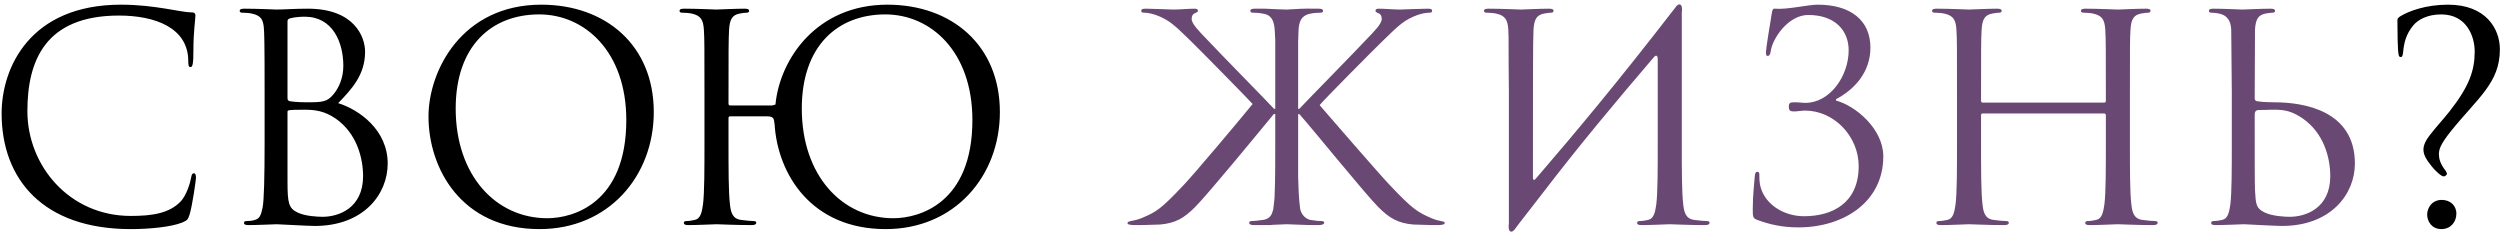 <?xml version="1.0" encoding="UTF-8"?> <svg xmlns="http://www.w3.org/2000/svg" width="1048" height="99" viewBox="0 0 1048 99" fill="none"> <path d="M54.8 96.04C18.2 96.04 0.68 75.28 0.68 47.56C0.68 28.36 12.56 1.96 50.72 1.96C65 1.96 75.8 5.2 80.36 5.2C81.68 5.2 81.92 5.8 81.92 6.52C81.92 7.84 81.08 13.6 81.08 20.56C81.08 26.32 80.84 28.12 79.88 28.12C79.04 28.12 78.92 27.28 78.92 25.6C78.92 11.56 64.88 6.52 49.88 6.52C19.04 6.52 11.48 25.36 11.48 46.6C11.48 69.52 29.12 90.52 54.8 90.52C63.8 90.52 70.88 89.44 75.68 84.52C78.2 81.88 79.76 76.6 80.12 74.44C80.36 73.12 80.6 72.64 81.32 72.64C81.92 72.64 82.16 73.48 82.16 74.44C82.16 75.28 80.72 85.72 79.52 89.8C78.8 92.08 78.56 92.32 76.4 93.28C71.6 95.2 62.48 96.04 54.8 96.04ZM141.763 43.24C150.643 46 162.523 54.52 162.523 68.56C162.523 81.4 152.443 94.72 131.923 94.72C129.163 94.72 116.923 94 115.963 94C115.363 94 107.803 94.36 104.203 94.36C102.883 94.36 102.283 94.12 102.283 93.4C102.283 93.04 102.523 92.68 103.243 92.68C104.323 92.68 105.763 92.56 106.843 92.2C108.763 91.6 109.363 90.52 110.083 87.04C110.683 83.92 110.923 74.2 110.923 59.56V38.44C110.923 18.28 110.803 13.24 110.563 11.2C110.203 8.32 109.483 6.52 105.523 5.68C104.562 5.44 102.523 5.32 101.443 5.32C100.963 5.32 100.483 5.08 100.483 4.6C100.483 3.88 101.083 3.64 102.403 3.64C107.803 3.64 115.363 4 115.963 4C118.843 4 123.523 3.64 129.043 3.64C148.723 3.64 153.043 15.64 153.043 21.64C153.043 31.48 147.403 37.36 141.763 43.24ZM120.523 8.92V41.08C120.523 41.92 120.763 42.16 121.363 42.4C122.083 42.52 124.243 42.88 128.683 42.88C135.403 42.88 137.083 42.64 139.603 39.76C142.123 36.88 143.923 32.56 143.923 27.64C143.923 17.68 139.483 7 127.723 7C126.403 7 123.883 7.12 121.963 7.6C120.883 7.84 120.523 8.2 120.523 8.92ZM120.523 46.96V76.12C120.523 85.12 121.003 87.28 124.723 89.08C127.963 90.64 133.123 90.88 135.283 90.88C141.763 90.88 152.203 87.4 152.203 73.84C152.203 66.64 149.803 55.96 140.563 49.6C135.883 46.48 132.043 46 127.723 46C120.643 46 120.523 46.12 120.523 46.96ZM179.625 48.88C179.625 29.44 193.785 1.96 226.905 1.96C253.905 1.96 274.065 19 274.065 46.96C274.065 73.84 255.105 96.04 226.185 96.04C193.305 96.04 179.625 70.48 179.625 48.88ZM191.025 45.52C191.025 73.48 207.825 91.48 229.425 91.48C240.225 91.48 262.545 85.24 262.545 50.32C262.545 21.52 245.025 6.04 226.065 6.04C206.025 6.04 191.025 19.24 191.025 45.52ZM305.39 59.56C305.39 71.08 305.39 80.56 305.99 85.6C306.35 89.08 307.07 91.72 310.67 92.2C312.35 92.44 314.99 92.68 316.07 92.68C316.79 92.68 317.03 93.04 317.03 93.4C317.03 94 316.43 94.36 315.11 94.36C308.51 94.36 300.95 94 300.35 94C299.75 94 292.19 94.36 288.59 94.36C287.27 94.36 286.67 94.12 286.67 93.4C286.67 93.04 286.91 92.68 287.63 92.68C288.71 92.68 290.15 92.44 291.23 92.2C293.63 91.72 294.23 89.08 294.71 85.6C295.31 80.56 295.31 71.08 295.31 59.56V38.44C295.31 19.72 295.31 16.36 295.07 12.52C294.83 8.44 293.87 6.52 289.91 5.68C288.95 5.44 286.91 5.32 285.83 5.32C285.35 5.32 284.87 5.08 284.87 4.6C284.87 3.88 285.47 3.64 286.79 3.64C292.19 3.64 299.75 4 300.35 4C300.95 4 308.51 3.64 312.11 3.64C313.43 3.64 314.03 3.88 314.03 4.6C314.03 5.08 313.55 5.32 313.07 5.32C312.23 5.32 311.51 5.44 310.07 5.68C306.83 6.28 305.87 8.32 305.63 12.52C305.39 16.36 305.39 22.24 305.39 40.96V43.48C305.39 44.08 305.75 44.2 306.11 44.2H323.75L325.07 43.84C326.87 24.88 342.23 1.96 371.99 1.96C398.99 1.96 419.15 19 419.15 46.96C419.15 73.84 400.19 96.04 371.27 96.04C340.07 96.04 326.03 73 324.71 52.12C324.35 49.96 324.71 48.76 321.35 48.76H306.11C305.75 48.76 305.39 48.88 305.39 49.48V59.56ZM336.11 45.52C336.11 73.48 352.91 91.48 374.51 91.48C385.31 91.48 407.63 85.24 407.63 50.32C407.63 21.52 390.11 6.04 371.15 6.04C351.11 6.04 336.11 19.24 336.11 45.52ZM1023.35 6.04C1017.47 6.04 1013.51 8.32 1011.59 10.72C1008.71 14.2 1007.75 17.8 1007.39 21.88C1007.27 23.08 1007.03 23.92 1006.43 23.92C1005.83 23.92 1005.59 23.56 1005.47 22.72C1005.11 21.04 1004.99 13.36 1004.99 8.68C1004.99 7.96 1005.11 7.48 1006.31 6.76C1009.91 4.6 1016.99 1.96 1026.23 1.96C1042.07 1.96 1047.95 12.04 1047.95 20.68C1047.95 34.72 1038.83 40.84 1027.31 55.12C1022.87 60.76 1022.39 62.68 1022.39 64.72C1022.39 66.52 1022.99 68.56 1024.67 70.84C1025.51 71.92 1025.75 72.52 1025.75 72.88C1025.75 73.36 1024.91 73.96 1024.43 73.96C1023.35 73.96 1020.83 71.56 1019.39 69.76C1016.99 66.76 1015.91 64.84 1015.91 62.68C1015.91 61 1016.75 58.96 1018.55 56.68C1021.31 53.08 1024.19 50.08 1026.83 46.72C1035.23 36.04 1037.39 29.44 1037.39 21.52C1037.39 15.64 1034.27 6.04 1023.35 6.04ZM1023.47 96.04C1019.27 96.04 1017.47 92.68 1017.47 89.92C1017.47 87.4 1019.27 83.8 1023.59 83.8C1027.07 83.8 1029.71 86.08 1029.71 89.56C1029.71 93.16 1027.19 96.04 1023.47 96.04Z" fill="black"></path> <path d="M544.663 45.64C546.703 43.36 568.423 21.28 572.743 16.6C576.103 13.12 579.223 10 579.223 7.96C579.223 6.52 578.623 5.8 577.663 5.44C577.063 5.2 576.583 4.96 576.583 4.48C576.583 3.88 577.183 3.64 578.023 3.64C580.423 3.64 584.143 4 587.023 4C587.623 4 595.543 3.64 598.543 3.64C599.863 3.64 600.343 3.88 600.343 4.48C600.343 5.08 600.103 5.32 599.143 5.32C597.343 5.32 594.823 5.92 592.423 7C587.503 9.16 584.863 12.16 579.463 17.32C576.463 20.2 554.383 42.4 553.183 44.08C557.863 49.48 577.783 72.52 582.463 77.44C592.303 87.88 594.343 88.96 600.103 91.48C603.823 93.04 605.623 92.56 605.623 93.4C605.623 94 605.143 94.24 603.103 94.36H600.703C597.343 94.24 595.063 94.24 592.423 94.12C585.943 93.52 582.463 91.48 577.783 86.8C572.383 81.4 551.023 55 544.783 47.92L544.183 47.8V59.56C544.183 64.96 544.183 69.88 544.183 74.08C544.303 78.64 544.423 83.08 545.023 87.52C545.503 90.04 547.423 91.84 549.343 92.2C551.623 92.56 552.823 92.68 554.143 92.68C554.863 92.68 555.103 93.04 555.103 93.4C555.103 93.76 554.863 93.88 554.623 94C553.783 94.48 552.343 94.36 550.903 94.36C547.303 94.36 540.343 94 539.383 94C538.903 94 536.623 94.12 533.743 94.24C533.263 94.24 532.663 94.36 532.183 94.36C530.623 94.36 529.063 94.36 527.863 94.36C527.143 94.36 526.303 94.36 525.583 94.36C524.263 94.36 523.663 94 523.663 93.4C523.663 93.04 523.903 92.68 524.623 92.68C525.703 92.68 527.623 92.44 529.303 92.2C531.463 91.96 532.663 90.88 533.263 89.32C533.383 88.96 533.623 88.24 533.743 87.76C533.983 85.48 534.343 83.56 534.343 81.04C534.583 75.76 534.583 68.2 534.583 59.56V47.8H533.983C527.743 55.36 506.383 81.4 500.983 86.8C496.303 91.48 492.823 93.52 486.343 94.12C483.703 94.24 481.423 94.24 478.063 94.36H475.183C473.143 94.24 472.543 94 472.663 93.4C472.903 92.44 475.063 92.92 479.023 91.24C484.783 88.72 486.463 87.88 496.303 77.44C500.983 72.52 519.223 50.8 525.103 43.6C523.783 42.04 502.303 20.2 499.303 17.32C493.903 12.16 491.263 9.16 486.343 7C483.943 5.92 481.423 5.32 479.623 5.32C478.663 5.32 478.423 5.08 478.423 4.48C478.423 3.88 478.903 3.64 480.223 3.64C483.223 3.64 491.143 4 491.743 4C494.623 4 498.343 3.64 500.743 3.64C501.583 3.64 502.183 3.88 502.183 4.48C502.183 4.96 501.703 5.2 501.103 5.44C500.143 5.8 499.543 6.52 499.543 7.96C499.543 10 502.663 13.12 506.023 16.6C510.343 21.28 532.063 43.36 534.103 45.64H534.583V38.44C534.583 26.2 534.583 20.56 534.583 16.96C534.223 12.4 535.063 6.28 529.183 5.68C528.223 5.44 526.183 5.32 525.103 5.32C524.623 5.32 524.143 5.08 524.143 4.6C524.143 3.88 524.743 3.64 526.063 3.64C526.423 3.64 526.783 3.64 527.143 3.64C527.383 3.64 527.623 3.64 527.863 3.64C528.583 3.64 529.423 3.64 530.263 3.64C533.983 3.76 536.863 4 539.263 4H539.503C543.103 3.76 547.183 3.52 550.903 3.64C551.143 3.64 551.383 3.64 551.623 3.64C551.983 3.64 552.343 3.64 552.703 3.64C554.023 3.64 554.623 3.88 554.623 4.6C554.623 5.08 554.143 5.32 553.663 5.32C552.583 5.32 550.543 5.44 549.583 5.68C543.343 6.64 544.543 12.64 544.183 17.44C544.183 21.04 544.183 26.68 544.183 38.44V45.64H544.663ZM632.524 93.64V38.44C632.284 19.72 632.524 16.36 632.284 12.52C632.044 8.44 631.084 6.52 627.124 5.68C626.164 5.44 624.124 5.32 623.044 5.32C622.564 5.32 622.084 5.08 622.084 4.6C622.084 3.88 622.684 3.64 624.004 3.64C629.404 3.64 636.964 4 637.564 4C638.164 4 645.724 3.64 649.324 3.64C650.644 3.64 651.244 3.88 651.244 4.6C651.244 5.08 650.764 5.32 650.284 5.32C649.444 5.32 648.724 5.44 647.284 5.68C644.044 6.28 643.084 8.32 642.844 12.52C642.604 16.36 642.604 34.96 642.604 74.56C642.604 75.52 643.204 75.64 643.684 75.04C660.724 55.24 677.524 35.2 702.124 3.4C703.684 0.88 705.604 1.36 705.004 5.32C705.004 16.36 705.004 22.36 705.004 38.44V59.56C705.004 71.08 705.004 80.56 705.604 85.6C705.964 89.08 706.684 91.72 710.284 92.2C711.964 92.44 714.604 92.68 715.684 92.68C716.404 92.68 716.644 93.04 716.644 93.4C716.644 94 716.044 94.36 714.724 94.36C708.124 94.36 700.564 94 699.964 94C699.364 94 691.804 94.36 688.204 94.36C686.884 94.36 686.284 94.12 686.284 93.4C686.284 93.04 686.524 92.68 687.244 92.68C688.324 92.68 689.764 92.44 690.844 92.2C693.244 91.72 693.844 89.08 694.324 85.6C694.924 80.56 694.924 71.08 694.924 59.56V24.88C694.924 23.44 694.324 22.72 693.244 24.04C677.404 42.52 661.684 61.36 646.804 80.8L636.844 93.64L635.404 95.56C633.844 98.08 631.924 97.6 632.524 93.64ZM769.679 41.56V42.16C777.839 44.32 789.479 54.04 789.479 65.56C789.479 84.64 772.919 95.32 753.839 95.32C746.879 95.32 741.599 94 736.679 92.2C734.759 91.48 734.759 90.88 734.759 87.64C734.759 81.64 735.479 75.88 735.599 73.96C735.719 72.64 735.959 72.04 736.559 72.04C737.399 72.04 737.519 72.4 737.519 73.36C737.519 74.44 737.519 76.12 737.879 77.8C739.679 85.72 747.839 90.64 756.239 90.64C767.999 90.64 779.159 85.24 779.159 69.64C779.159 57.04 768.719 46.36 756.719 46.36C755.159 46.36 753.359 46.72 752.039 46.72C750.479 46.72 749.879 46.36 749.879 44.68C749.879 43.12 750.479 42.88 752.159 42.88C754.559 42.88 755.279 43.12 756.839 43.12C767.039 43.12 774.959 31.96 774.959 21.04C774.959 13 769.439 6.28 758.039 6.28C749.519 6.28 743.039 16.24 742.319 21.28C742.079 23.08 741.599 23.44 740.999 23.44C740.399 23.44 740.279 22.84 740.279 21.88C740.279 20.44 742.079 9.52 742.679 5.92C742.919 4.24 743.159 3.52 743.999 3.64C749.159 4.12 757.799 1.96 761.999 1.96C775.679 1.96 784.079 8.44 784.079 19.96C784.079 30.4 777.239 37.6 769.679 41.56ZM892.856 38.44V59.56C892.856 71.08 892.856 80.56 893.456 85.6C893.816 89.08 894.536 91.72 898.136 92.2C899.816 92.44 902.456 92.68 903.536 92.68C904.256 92.68 904.496 93.04 904.496 93.4C904.496 94 903.896 94.36 902.576 94.36C895.976 94.36 888.416 94 887.816 94C887.216 94 879.656 94.36 876.056 94.36C874.736 94.36 874.136 94.12 874.136 93.4C874.136 93.04 874.376 92.68 875.096 92.68C876.176 92.68 877.616 92.44 878.696 92.2C881.096 91.72 881.696 89.08 882.176 85.6C882.776 80.56 882.776 71.08 882.776 59.56V48.28C882.776 47.8 882.416 47.56 882.056 47.56H831.176C830.816 47.56 830.456 47.68 830.456 48.28V59.56C830.456 71.08 830.456 80.56 831.056 85.6C831.416 89.08 832.136 91.72 835.736 92.2C837.416 92.44 840.056 92.68 841.136 92.68C841.856 92.68 842.096 93.04 842.096 93.4C842.096 94 841.496 94.36 840.176 94.36C833.576 94.36 826.016 94 825.416 94C824.816 94 817.256 94.36 813.656 94.36C812.336 94.36 811.736 94.12 811.736 93.4C811.736 93.04 811.976 92.68 812.696 92.68C813.776 92.68 815.216 92.44 816.296 92.2C818.696 91.72 819.296 89.08 819.776 85.6C820.376 80.56 820.376 71.08 820.376 59.56V38.44C820.376 19.72 820.376 16.36 820.136 12.52C819.896 8.44 818.936 6.52 814.976 5.68C814.016 5.44 811.976 5.32 810.896 5.32C810.416 5.32 809.936 5.08 809.936 4.6C809.936 3.88 810.536 3.64 811.856 3.64C817.256 3.64 824.816 4 825.416 4C826.016 4 833.576 3.64 837.176 3.64C838.496 3.64 839.096 3.88 839.096 4.6C839.096 5.08 838.616 5.32 838.136 5.32C837.296 5.32 836.576 5.44 835.136 5.68C831.896 6.28 830.936 8.32 830.696 12.52C830.456 16.36 830.456 21.04 830.456 39.76V42.28C830.456 42.88 830.816 43 831.176 43H882.056C882.416 43 882.776 42.88 882.776 42.28V39.76C882.776 21.04 882.776 16.36 882.536 12.52C882.296 8.44 881.336 6.52 877.376 5.68C876.416 5.44 874.376 5.32 873.296 5.32C872.816 5.32 872.336 5.08 872.336 4.6C872.336 3.88 872.936 3.64 874.256 3.64C879.656 3.64 887.216 4 887.816 4C888.416 4 895.976 3.64 899.576 3.64C900.896 3.64 901.496 3.88 901.496 4.6C901.496 5.08 901.016 5.32 900.536 5.32C899.696 5.32 898.976 5.44 897.536 5.68C894.296 6.28 893.336 8.32 893.096 12.52C892.856 16.36 892.856 19.72 892.856 38.44ZM935.571 38.44L935.331 12.52C935.211 8.44 933.291 6.4 930.651 5.8C929.331 5.44 927.771 5.32 926.931 5.32C926.451 5.32 925.971 5.08 925.971 4.6C925.971 3.88 926.571 3.64 927.891 3.64C931.851 3.64 939.411 4 940.011 4C940.611 4 948.171 3.64 951.771 3.64C953.091 3.64 953.691 3.88 953.691 4.6C953.691 5.08 953.211 5.32 952.731 5.32C951.891 5.32 951.171 5.44 949.731 5.68C946.491 6.28 945.531 8.32 945.291 12.52L945.171 41.08C945.171 41.92 945.411 42.16 946.011 42.4C946.731 42.52 948.891 42.88 953.331 42.88C966.051 42.88 987.171 46.48 987.171 68.56C987.171 81.4 977.091 94.72 956.571 94.72C953.811 94.72 941.571 94 940.611 94C940.011 94 932.451 94.36 928.851 94.36C927.531 94.36 926.931 94.12 926.931 93.4C926.931 93.04 927.171 92.68 927.891 92.68C928.971 92.68 930.411 92.44 931.491 92.2C933.891 91.72 934.491 89.08 934.971 85.6C935.571 80.56 935.571 71.08 935.571 59.56V38.44ZM945.171 47.92V53.8C945.171 63.04 945.171 77.92 945.291 79.72C945.651 85.6 945.651 87.28 949.371 89.08C952.611 90.64 957.771 90.88 959.931 90.88C966.411 90.88 976.851 87.4 976.851 73.84C976.851 66.64 974.451 55.96 965.211 49.6C958.371 44.92 954.291 46.12 946.851 46.12C945.531 46.12 945.171 47.08 945.171 47.92Z" fill="#694873"></path> </svg> 